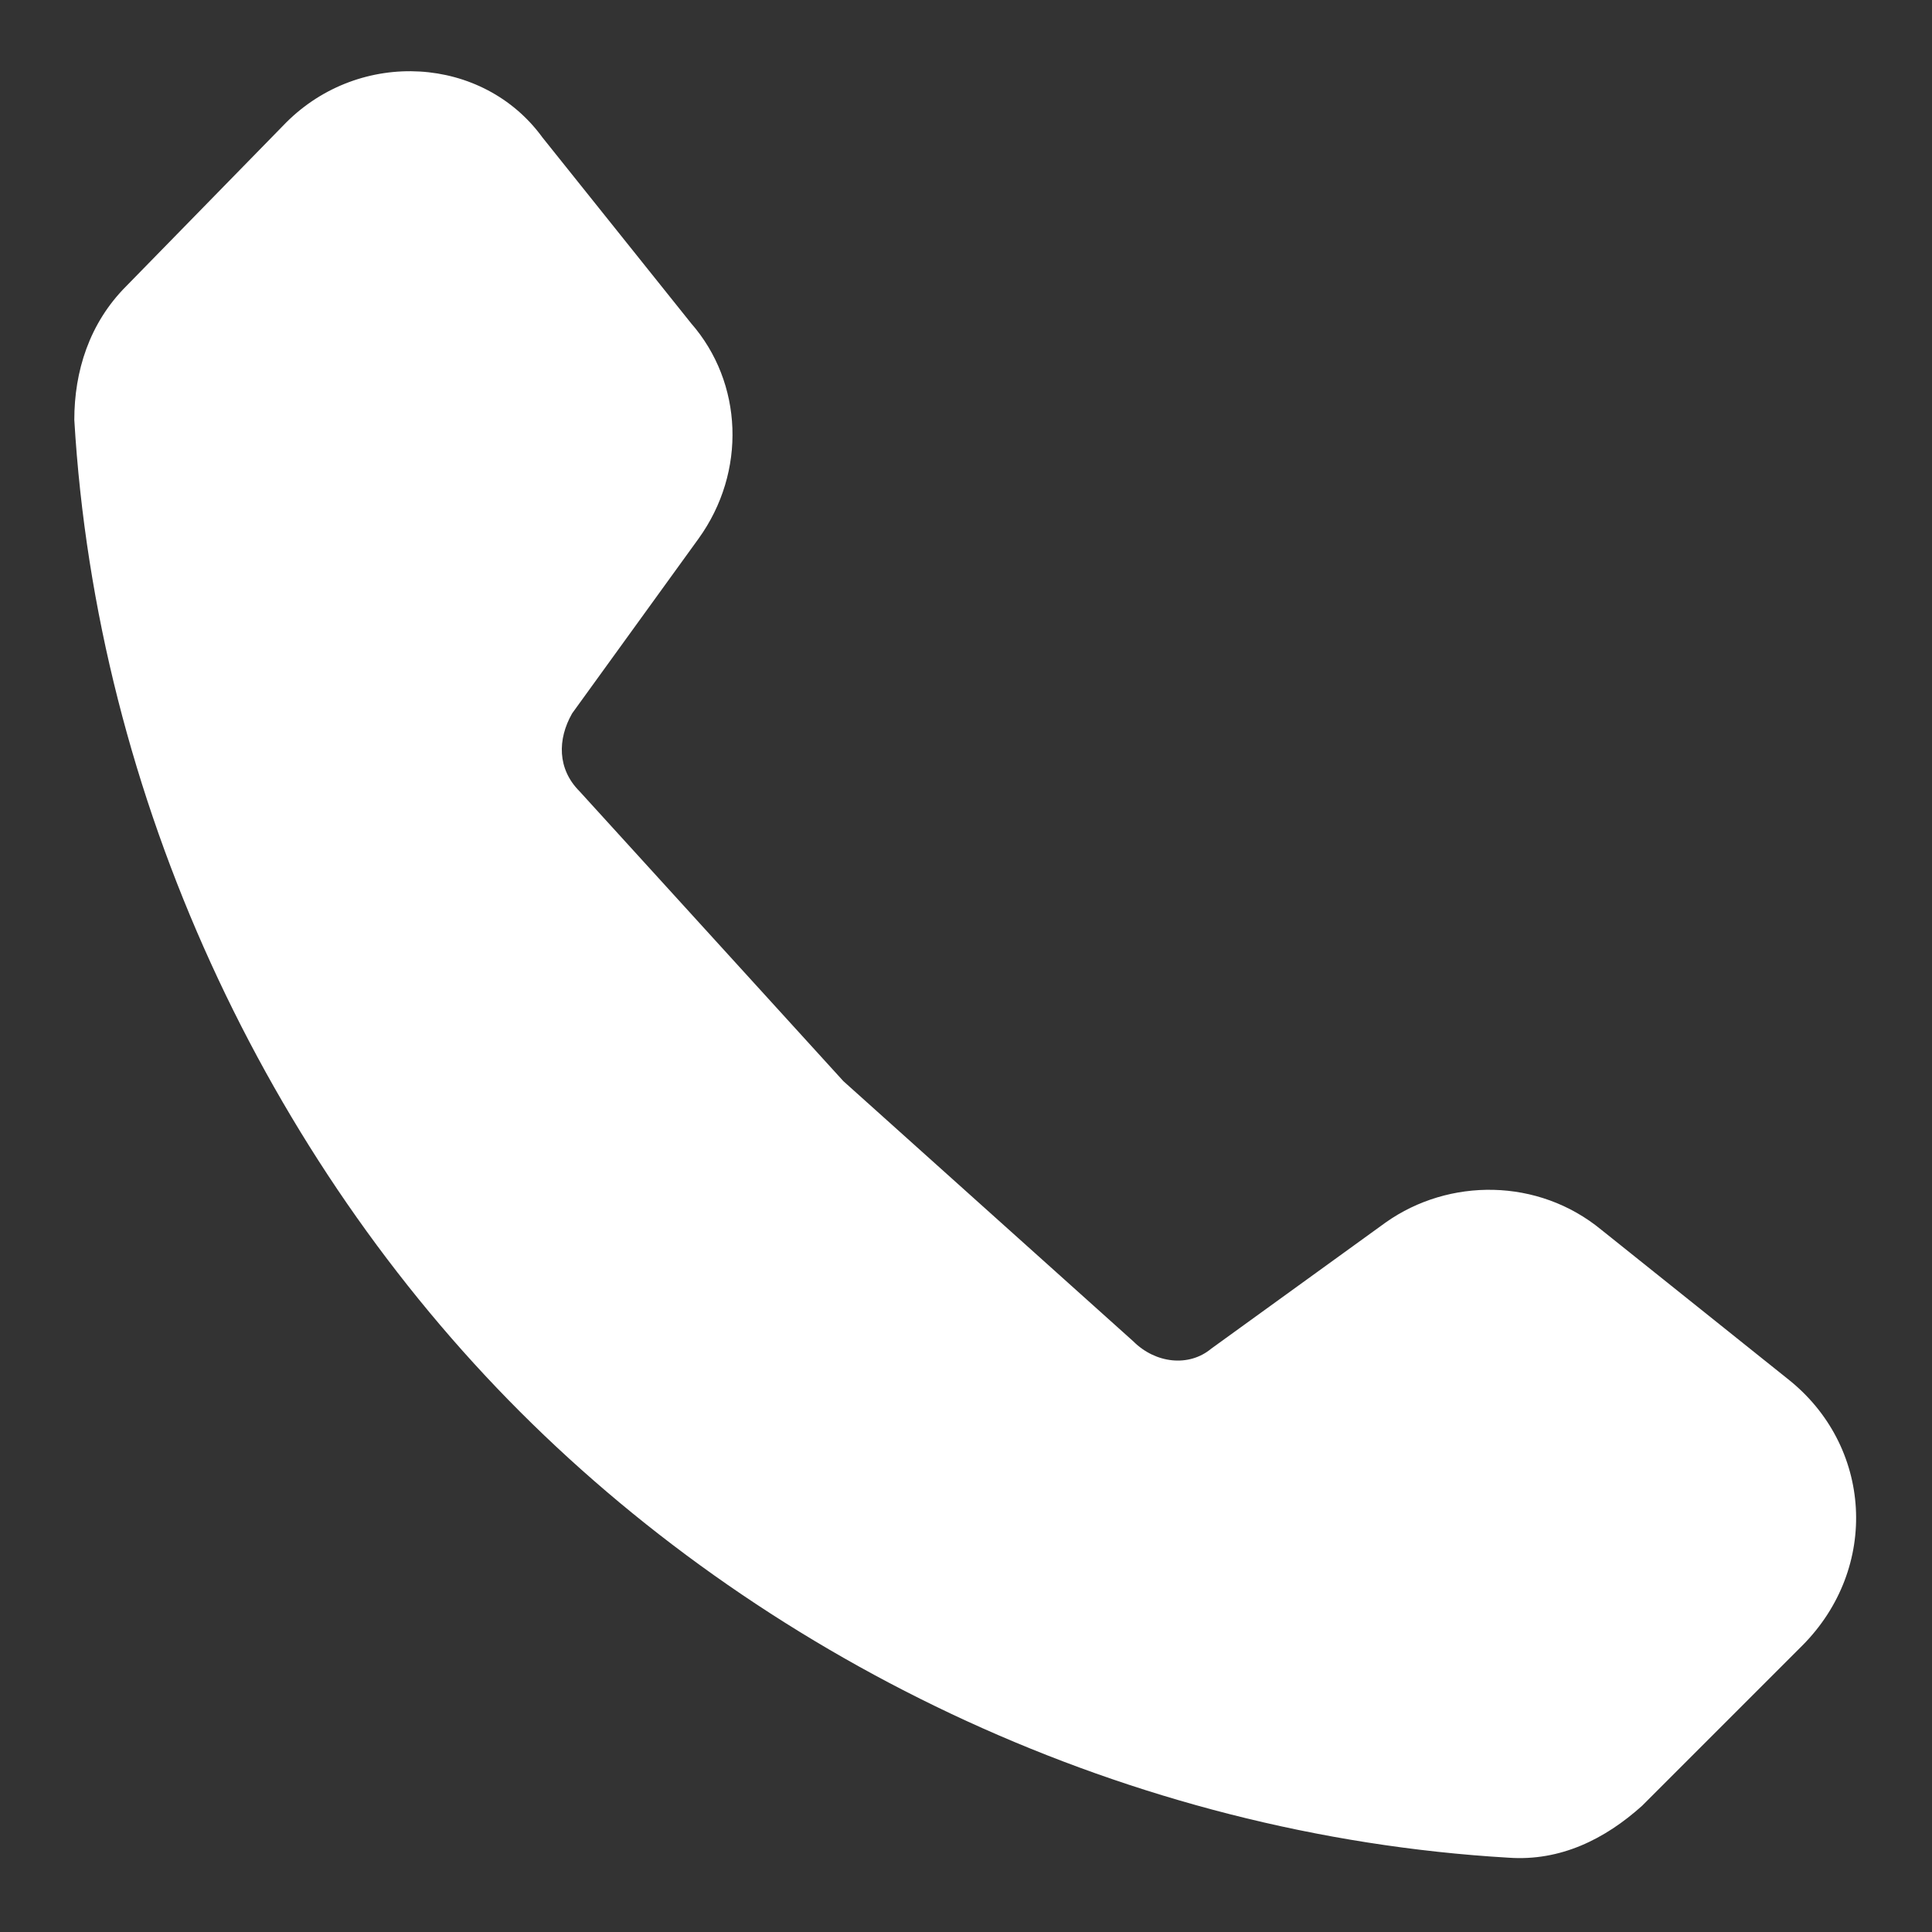 <svg xmlns="http://www.w3.org/2000/svg" x="0px" y="0px"
	 width="52px" height="52px" viewBox="0 0 52 52" enable-background="new 0 0 52 52" xml:space="preserve">
<rect x="0" y="0" width="52" height="52" fill="#333333" stroke="none"/>
<path fill="#FFFFFF" d="M48.1,37.1l-5-4c-1.7-1.4-4.1-1.4-5.8-0.2l-4.7,3.4c-0.6,0.5-1.5,0.4-2.1-0.2l-7.8-7l-7.1-7.8
	c-0.6-0.6-0.6-1.4-0.2-2.1l3.4-4.7c1.3-1.8,1.2-4.2-0.2-5.8l-4-5C13,1.5,9.7,1.3,7.7,3.3L3.4,7.7c-1,1-1.4,2.3-1.4,3.6
	c0.6,10.2,5.2,19.9,12,26.7s16.4,11.4,26.6,12c1.4,0.1,2.6-0.5,3.6-1.4l4.3-4.3C50.6,42.2,50.4,38.9,48.1,37.1z"/>
</svg>

